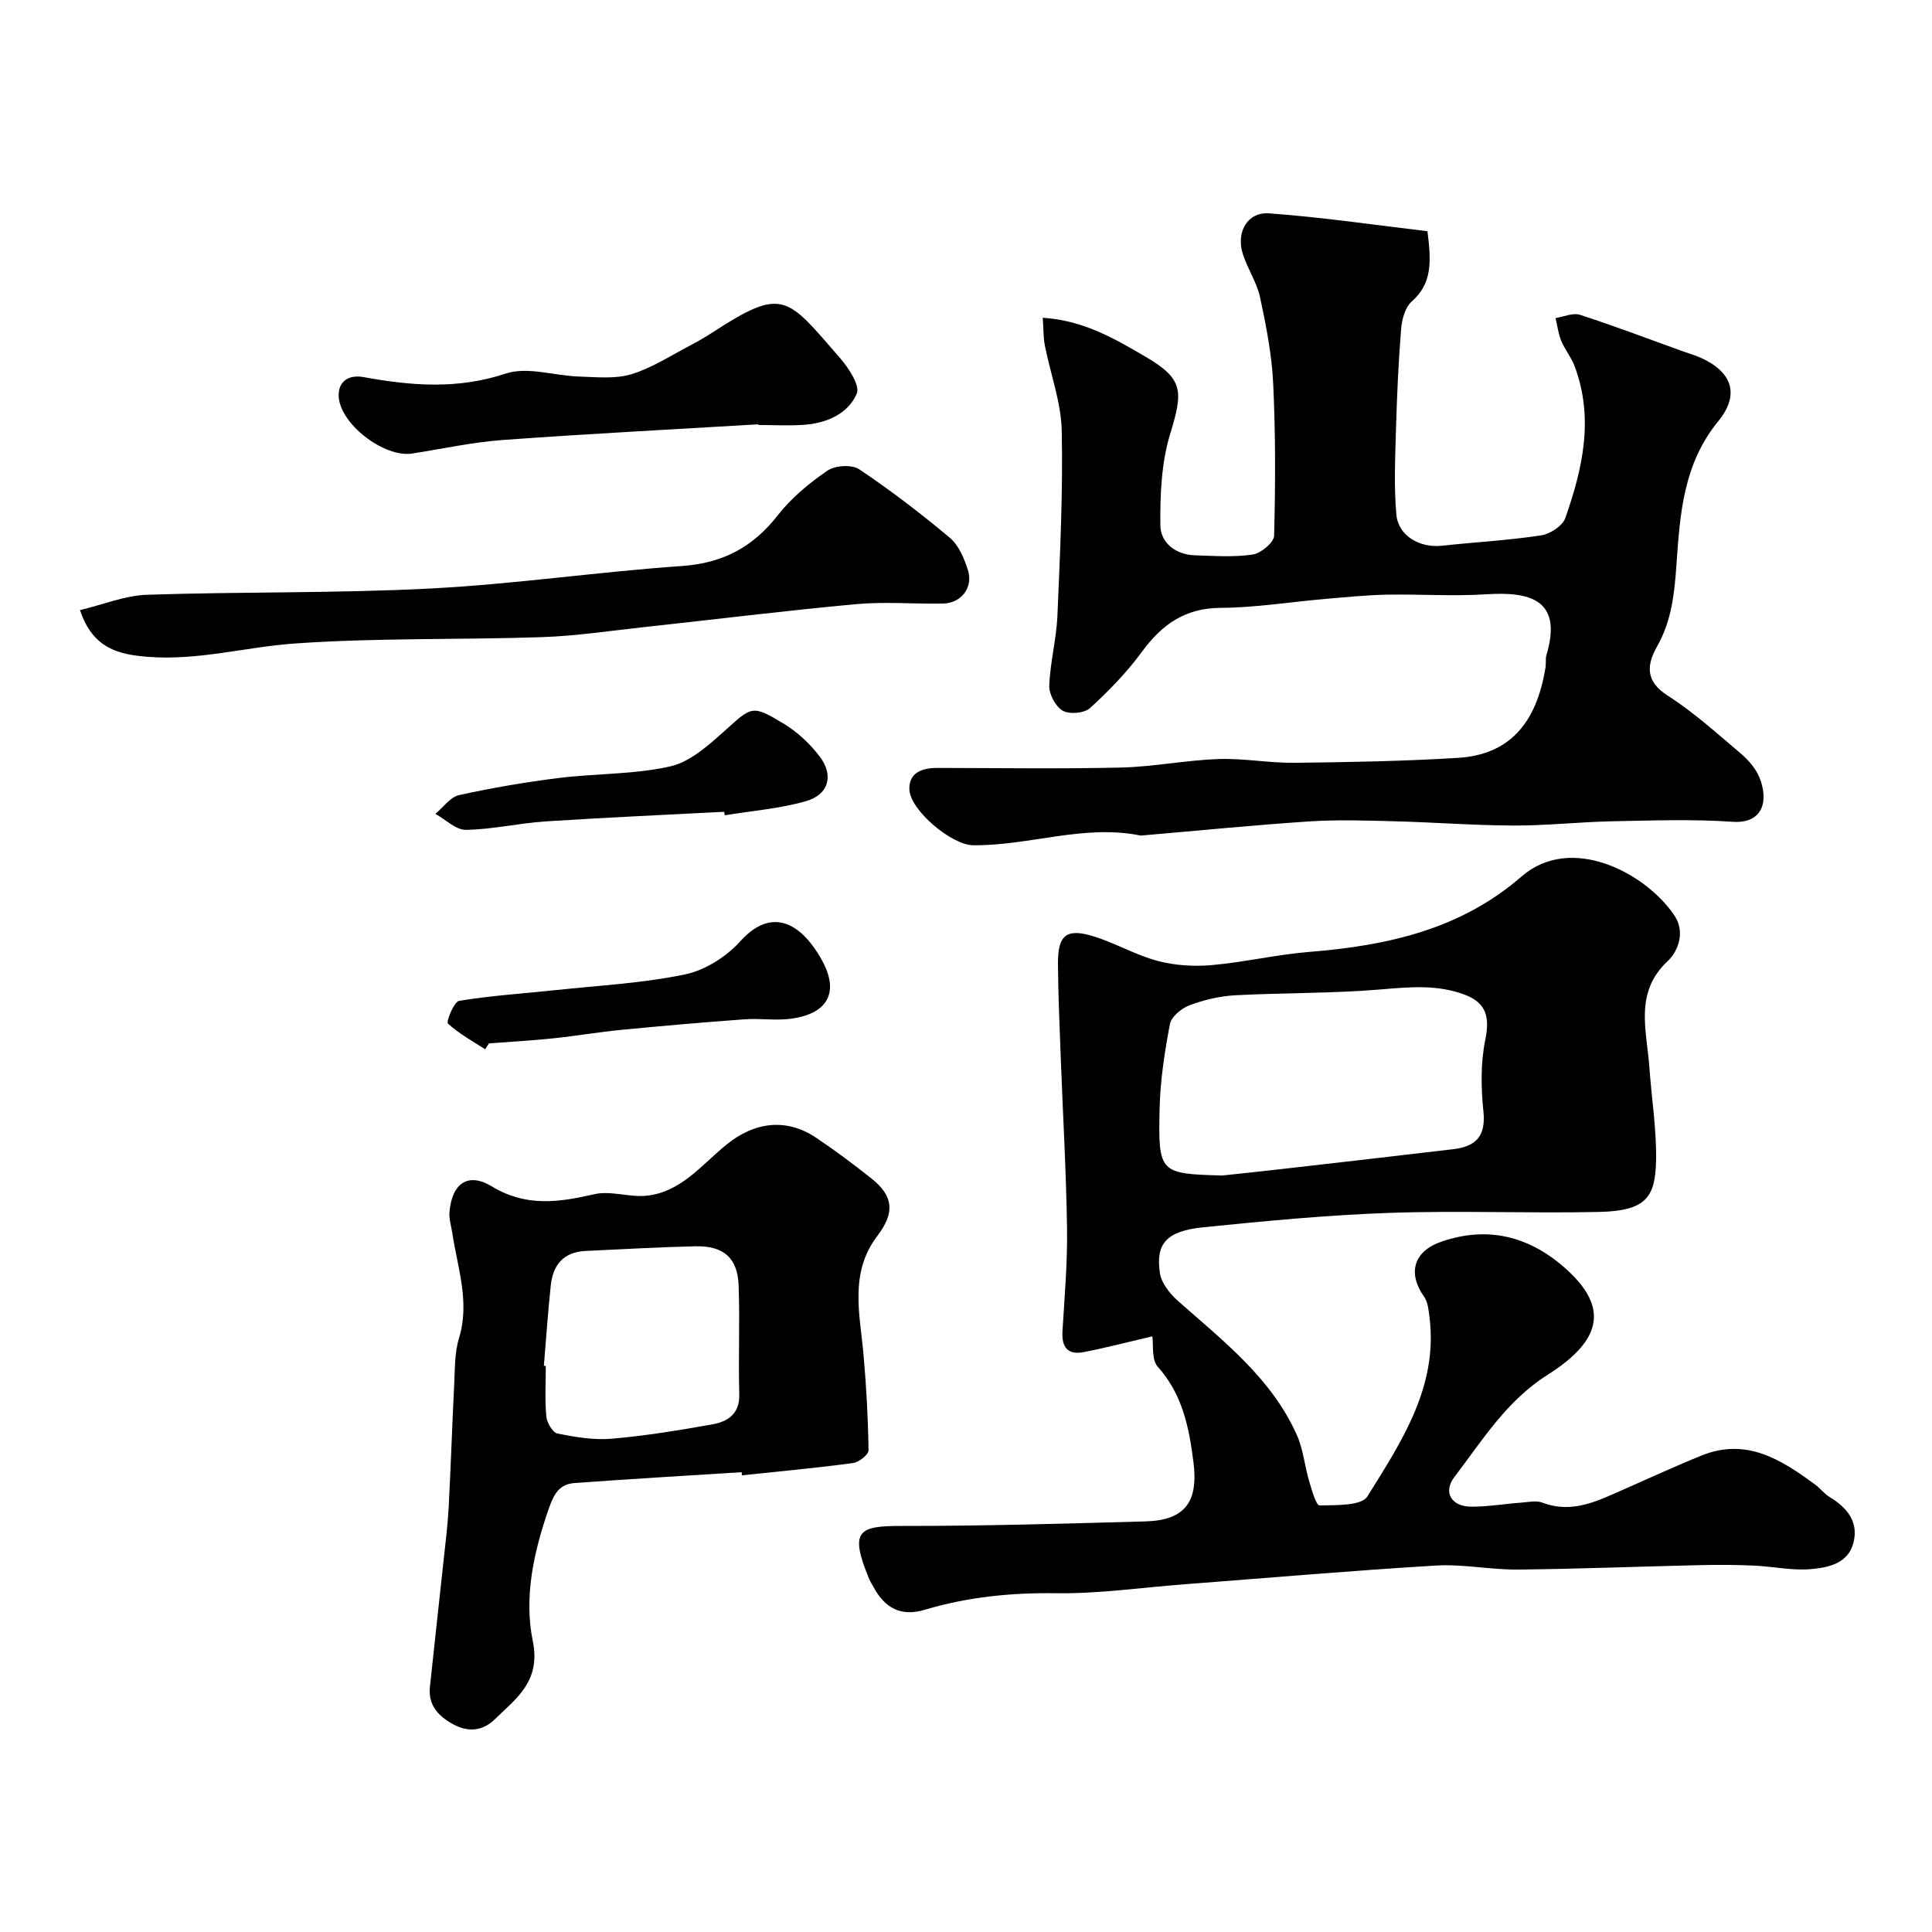<svg enable-background="new 0 0 400 400" viewBox="0 0 400 400" xmlns="http://www.w3.org/2000/svg"><g fill="#010000"><path d="m238.57 276.68c-5.63 1.31-9.93 2.45-14.29 3.27-3.23.61-4.5-1.06-4.31-4.29.43-7.09 1.05-14.2.95-21.3-.17-11.77-.86-23.54-1.3-35.31-.24-6.5-.54-13-.58-19.51-.03-6.02 1.77-7.44 7.51-5.64 4.46 1.4 8.61 3.85 13.11 5.04 3.56.95 7.48 1.2 11.15.88 6.83-.6 13.57-2.21 20.39-2.75 16.05-1.29 31.23-4.65 43.83-15.61 10.3-8.96 25.9-.63 31.71 8.2 2.06 3.13.94 7.06-1.51 9.37-6.94 6.54-4.27 14.38-3.74 21.98.45 6.42 1.5 12.84 1.38 19.24-.15 7.7-2.1 10.46-11.88 10.67-14.49.31-29.01-.31-43.49.2-12.8.45-25.59 1.68-38.34 2.97-7.63.77-9.94 3.34-9.01 9.51.31 2.06 2.04 4.23 3.69 5.7 9.37 8.32 19.44 16.01 24.7 27.9 1.29 2.92 1.57 6.27 2.48 9.37.55 1.84 1.47 5.12 2.16 5.11 3.42-.07 8.69.12 9.93-1.87 7.04-11.32 14.68-22.72 12.84-37.19-.18-1.41-.32-3.02-1.08-4.11-3.48-4.91-2.26-9.45 3.62-11.46 9.4-3.21 17.88-1.18 25.31 5.29 9.06 7.89 8.41 14.84-3.35 22.28-8.57 5.41-13.52 13.58-19.33 21.17-2.4 3.14-.65 6.13 3.47 6.15 3.43.02 6.86-.58 10.3-.83 1.49-.11 3.16-.5 4.47 0 6.23 2.37 11.5-.42 16.88-2.77 5.37-2.35 10.69-4.83 16.13-7.02 9.23-3.7 16.44.89 23.44 6.05 1.06.78 1.89 1.9 3 2.58 3.53 2.14 5.97 5.01 4.97 9.29-1.04 4.46-5.22 5.31-8.85 5.63-3.87.34-7.84-.55-11.77-.73-3.68-.16-7.38-.19-11.06-.1-12.6.29-25.2.79-37.8.92-5.66.06-11.35-1.16-16.97-.83-17.25 1.03-34.47 2.53-51.7 3.85-.17.01-.33.02-.5.04-8.85.67-17.71 1.97-26.54 1.84-9.31-.13-18.31.79-27.18 3.44-4.84 1.45-8.2-.37-10.5-4.62-.31-.58-.69-1.13-.94-1.73-4.22-10.16-2.2-11.04 6.89-11.02 16.76.02 33.53-.48 50.29-.94 8.25-.23 10.98-4.1 9.94-12.29-.92-7.25-2.28-14.05-7.43-19.78-1.27-1.48-.82-4.51-1.09-6.24zm14.47-33.3c4.25-.46 8.5-.9 12.75-1.39 11.72-1.34 23.43-2.68 35.14-4.07 4.56-.54 6.73-2.65 6.2-7.76-.51-4.91-.6-10.07.38-14.87.95-4.63.27-7.62-4.18-9.32-5.68-2.17-11.4-1.63-17.33-1.13-10.05.86-20.18.68-30.26 1.22-3.2.17-6.47.95-9.48 2.08-1.65.62-3.75 2.36-4.04 3.89-1.1 5.78-2 11.67-2.14 17.53-.29 13.35-.01 13.44 12.96 13.82z"/><path d="m215.89 65.79c8.48.53 14.99 4.39 21.37 8.12 7.79 4.57 7.71 7.11 5.01 15.93-1.83 5.98-2.09 12.61-2.03 18.94.04 3.59 3.15 6.06 7.15 6.19 4 .12 8.06.43 11.97-.16 1.7-.25 4.39-2.49 4.43-3.89.28-10.49.31-21.01-.19-31.49-.28-5.98-1.45-11.97-2.71-17.84-.67-3.13-2.62-5.96-3.59-9.05-1.42-4.49.98-8.7 5.47-8.37 11.03.81 22 2.43 32.77 3.7.78 6.23 1.03 10.79-3.27 14.57-1.38 1.21-2.03 3.75-2.19 5.75-.56 6.91-.86 13.85-1.06 20.79-.16 5.85-.44 11.74.08 17.54.4 4.44 4.86 6.96 9.42 6.47 6.84-.74 13.73-1.12 20.53-2.14 1.86-.28 4.44-1.95 5.02-3.58 3.63-10.28 5.99-20.79 1.89-31.57-.68-1.8-1.99-3.35-2.72-5.13-.61-1.48-.8-3.14-1.18-4.72 1.7-.26 3.6-1.15 5.06-.67 7.11 2.3 14.1 4.96 21.14 7.5 1.38.5 2.8.89 4.12 1.51 6.21 2.9 7.88 7.51 3.36 13.03-7.21 8.8-7.92 19.16-8.64 29.56-.41 5.96-.97 11.66-3.99 17-2.15 3.79-2.57 7.21 2.14 10.22 5.35 3.42 10.14 7.76 15.02 11.89 1.6 1.35 3.16 3.08 3.95 4.96 1.98 4.68.99 9.74-5.53 9.29-8.29-.57-16.66-.26-24.98-.1-6.79.14-13.57.91-20.36.88-8.26-.03-16.52-.68-24.78-.89-5.86-.15-11.74-.35-17.58.04-11.47.76-22.92 1.91-34.38 2.89-.17.01-.34.06-.5.02-11.73-2.37-23.06 2.15-34.67 2.02-4.41-.05-13.06-7.27-13.17-11.61-.08-3.45 2.68-4.41 5.78-4.4 12.69.02 25.39.22 38.08-.08 6.71-.16 13.39-1.52 20.11-1.76 5.25-.18 10.53.84 15.8.78 11.27-.13 22.54-.33 33.79-1.02 10.5-.64 16.28-6.96 18.16-18.8.13-.82-.05-1.7.18-2.47 3.5-11.72-3.71-13.15-12.46-12.6-6.84.44-13.74-.05-20.61.08-4.27.09-8.53.52-12.79.89-7.2.62-14.39 1.8-21.59 1.84-7.39.04-12.15 3.45-16.3 9.1-3.11 4.24-6.84 8.09-10.73 11.64-1.18 1.08-4.25 1.35-5.65.56-1.48-.84-2.86-3.4-2.8-5.16.17-4.87 1.49-9.7 1.69-14.57.54-12.76 1.16-25.54.89-38.29-.13-5.86-2.33-11.67-3.48-17.52-.33-1.6-.27-3.27-.45-5.82z"/><path d="m153.55 304.8c-11.51.73-23.02 1.4-34.53 2.24-3.04.22-4.22 1.95-5.35 5.17-3.17 9.06-5.23 18.4-3.36 27.57 1.69 8.32-3.38 11.82-7.9 16.21-2.47 2.39-5.45 2.72-8.61.99-3.09-1.7-5.18-3.97-4.79-7.72.9-8.63 1.88-17.26 2.8-25.89.4-3.75.88-7.51 1.08-11.27.45-8.43.71-16.86 1.14-25.29.17-3.27.06-6.68 1-9.75 2.3-7.53-.31-14.58-1.39-21.8-.22-1.45-.71-2.93-.58-4.35.52-5.88 3.8-8.29 8.78-5.27 7.11 4.3 13.88 3.29 21.25 1.6 3.35-.77 7.15.67 10.68.33 7.2-.7 11.53-6.45 16.65-10.6 5.78-4.68 12.35-5.57 18.54-1.42 3.93 2.63 7.73 5.48 11.44 8.42 4.6 3.65 4.91 7.11 1.24 11.92-5.84 7.67-3.6 16.21-2.85 24.65.58 6.56.94 13.15 1.03 19.73.01.9-1.99 2.47-3.21 2.64-7.65 1.02-15.34 1.73-23.01 2.54-.01-.23-.03-.44-.05-.65zm-40.95-22.02c.13.01.27.02.4.03 0 3.49-.21 7.01.11 10.47.12 1.29 1.32 3.32 2.32 3.52 3.68.74 7.53 1.39 11.23 1.07 6.98-.6 13.93-1.74 20.83-2.97 3.22-.58 5.69-2.17 5.57-6.29-.22-7.51.15-15.04-.14-22.54-.22-5.68-3.15-8.17-8.97-8.04-7.59.17-15.18.62-22.76.97-4.47.21-6.7 2.86-7.15 7.05-.6 5.57-.97 11.15-1.44 16.73z"/><path d="m16.56 126.32c4.76-1.14 9.3-3.02 13.9-3.18 19.57-.66 39.19-.28 58.74-1.3 17.35-.9 34.61-3.45 51.95-4.65 8.49-.59 14.73-3.9 19.9-10.53 2.8-3.59 6.49-6.63 10.26-9.22 1.59-1.09 5.06-1.3 6.58-.28 6.51 4.36 12.76 9.15 18.76 14.18 1.84 1.54 2.98 4.27 3.74 6.67 1.16 3.63-1.37 6.88-5.16 6.95-5.99.11-12.03-.42-17.97.12-14.67 1.35-29.3 3.17-43.94 4.76-7.02.76-14.03 1.83-21.06 2.07-17.08.58-34.21.12-51.24 1.32-10.1.71-20.06 3.58-30.35 2.76-5.94-.46-11.43-1.61-14.11-9.67z"/><path d="m157.01 87.85c-17.62 1.05-35.25 1.96-52.85 3.24-6.31.46-12.55 1.83-18.83 2.81-5.83.91-15.12-6.25-15.21-11.99-.05-3.21 2.35-4.34 5.12-3.84 9.89 1.8 19.5 2.59 29.48-.73 4.49-1.49 10.08.47 15.18.62 3.64.11 7.52.54 10.88-.5 4.35-1.34 8.31-3.97 12.42-6.1 1.44-.75 2.84-1.58 4.2-2.46 14.79-9.63 15.42-7.54 26.53 5.24 1.78 2.05 4.18 5.7 3.45 7.37-1.82 4.19-6.23 6.1-10.88 6.44-3.15.23-6.32.04-9.49.04.01-.04 0-.09 0-.14z"/><path d="m100.44 217.24c-2.62-1.71-5.44-3.22-7.7-5.33-.41-.38 1.26-4.52 2.33-4.7 6.61-1.09 13.33-1.51 20-2.22 8.95-.96 18-1.42 26.77-3.25 4.17-.87 8.58-3.69 11.47-6.9 5.75-6.39 11.85-4.92 16.78 3.82 3.82 6.77 1.3 11.29-6.46 12.27-3.13.4-6.37-.13-9.54.11-8.49.62-16.98 1.36-25.45 2.18-4.72.46-9.4 1.27-14.12 1.76-4.41.46-8.85.7-13.28 1.04-.26.4-.53.81-.8 1.22z"/><path d="m149.93 168.07c-12.36.65-24.72 1.19-37.06 2-5.48.36-10.92 1.66-16.4 1.74-2.09.03-4.22-2.14-6.33-3.31 1.63-1.34 3.08-3.48 4.91-3.88 6.83-1.51 13.76-2.69 20.7-3.55 7.65-.95 15.53-.71 22.99-2.39 4.11-.92 7.91-4.34 11.24-7.32 5.67-5.08 5.65-5.52 12.17-1.6 2.89 1.74 5.56 4.22 7.59 6.91 2.94 3.9 1.82 7.86-2.87 9.2-5.44 1.56-11.2 2-16.82 2.93-.04-.24-.08-.48-.12-.73z"/></g></svg>